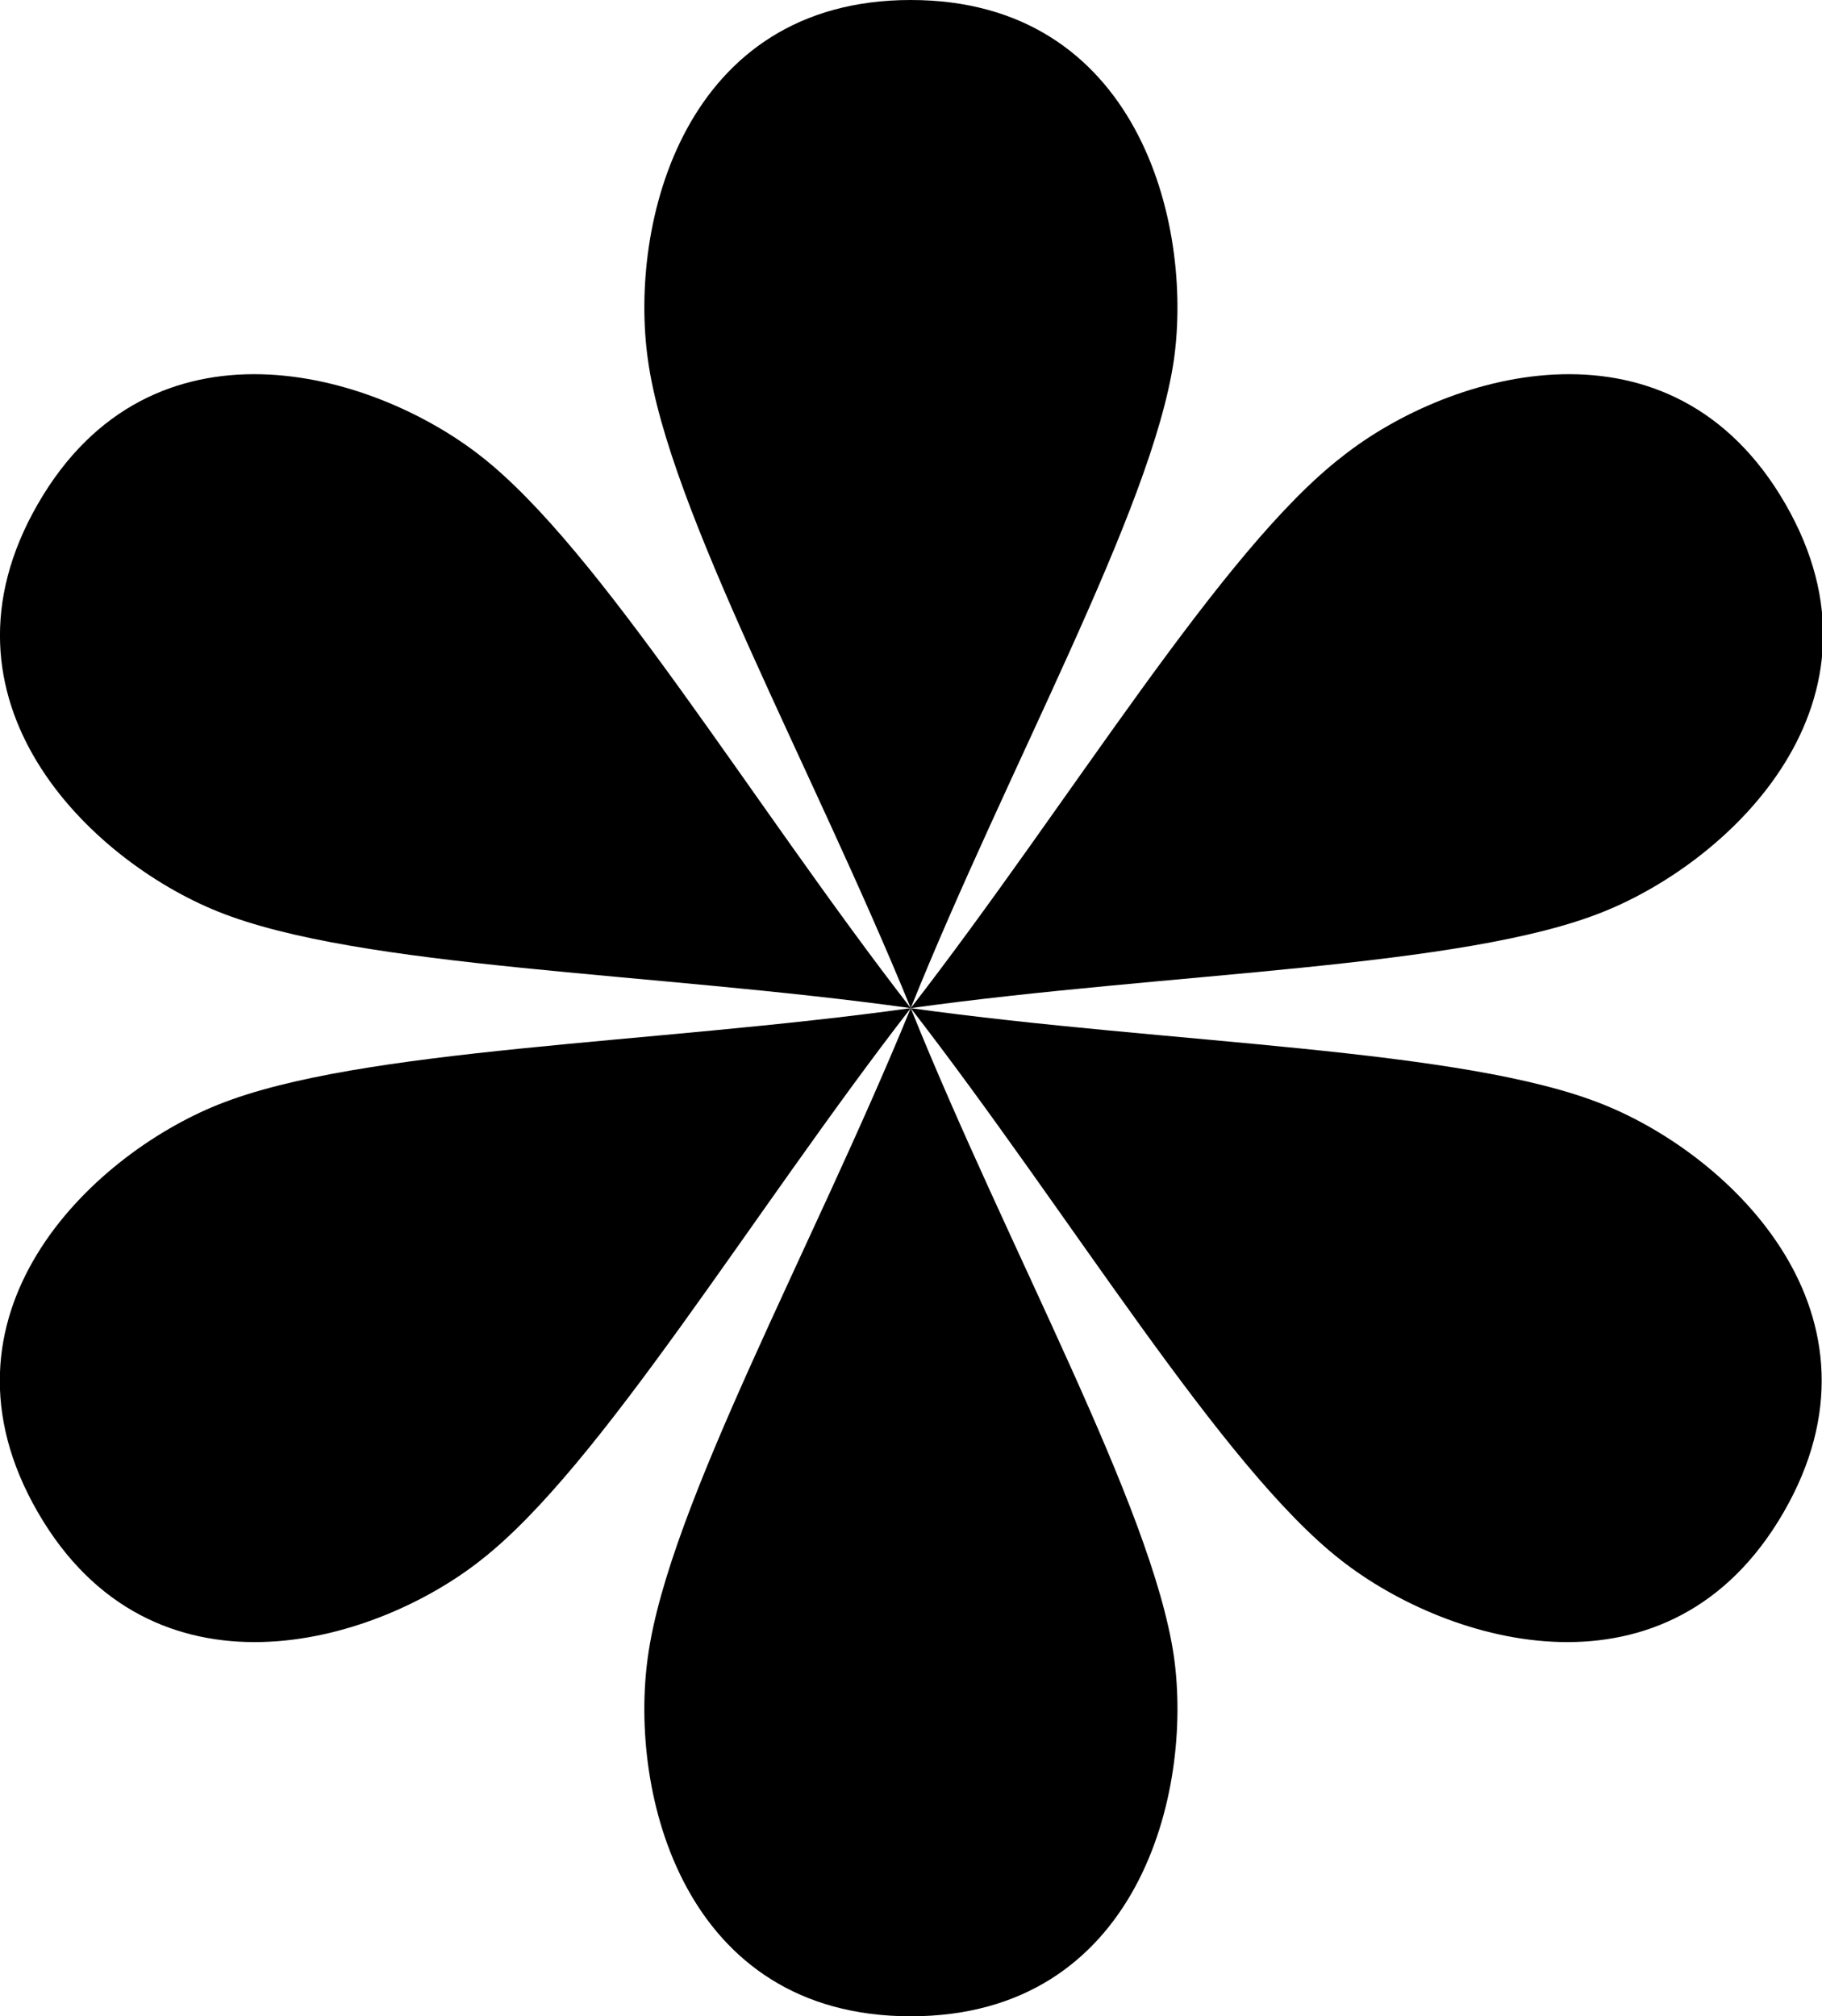 <?xml version="1.0" encoding="utf-8"?>
<svg xmlns="http://www.w3.org/2000/svg" fill="none" height="100%" overflow="visible" preserveAspectRatio="none" style="display: block;" viewBox="0 0 122 135" width="100%">
<g clip-path="url(#clip0_0_813)" id="shape234 1">
<g id="shape234">
<path d="M78.602 24.107C77.131 34.136 67.49 51.324 60.982 67.5C54.377 51.324 44.784 34.136 43.386 24.107C42.085 14.946 45.797 0 60.982 0C76.167 0 79.903 14.922 78.602 24.107Z" fill="black" id="Vector"/>
<path d="M32.202 30.544C40.205 36.788 50.28 53.687 60.982 67.5C43.675 65.089 24.103 64.848 14.607 61.039C6.026 57.592 -5.062 46.937 2.531 33.75C10.123 20.563 24.923 24.83 32.202 30.544Z" fill="black" id="Vector_2"/>
<path d="M14.607 73.961C24.104 70.152 43.676 69.911 60.982 67.5C50.28 81.313 40.205 98.213 32.202 104.456C24.971 110.17 10.148 114.437 2.531 101.25C-5.086 88.063 6.026 77.408 14.607 73.961Z" fill="black" id="Vector_3"/>
<path d="M43.386 110.893C44.784 100.84 54.377 83.652 60.982 67.5C67.49 83.676 77.131 100.864 78.602 110.893C79.903 120.054 76.191 135 60.982 135C45.773 135 42.085 120.078 43.386 110.893Z" fill="black" id="Vector_4"/>
<path d="M89.786 104.456C81.783 98.213 71.684 81.313 60.982 67.5C78.288 69.911 97.981 70.152 107.381 73.961C115.962 77.408 127.05 88.063 119.433 101.25C111.816 114.437 97.065 110.17 89.786 104.456Z" fill="black" id="Vector_5"/>
<path d="M107.381 61.039C97.981 64.848 78.288 65.089 60.982 67.5C71.684 53.687 81.783 36.788 89.906 30.544C97.137 24.83 111.961 20.563 119.554 33.75C127.146 46.937 115.962 57.592 107.381 61.039Z" fill="black" id="Vector_6"/>
</g>
</g>
<defs>
<clipPath id="clip0_0_813">
<rect fill="white" height="135" width="122.006"/>
</clipPath>
</defs>
</svg>